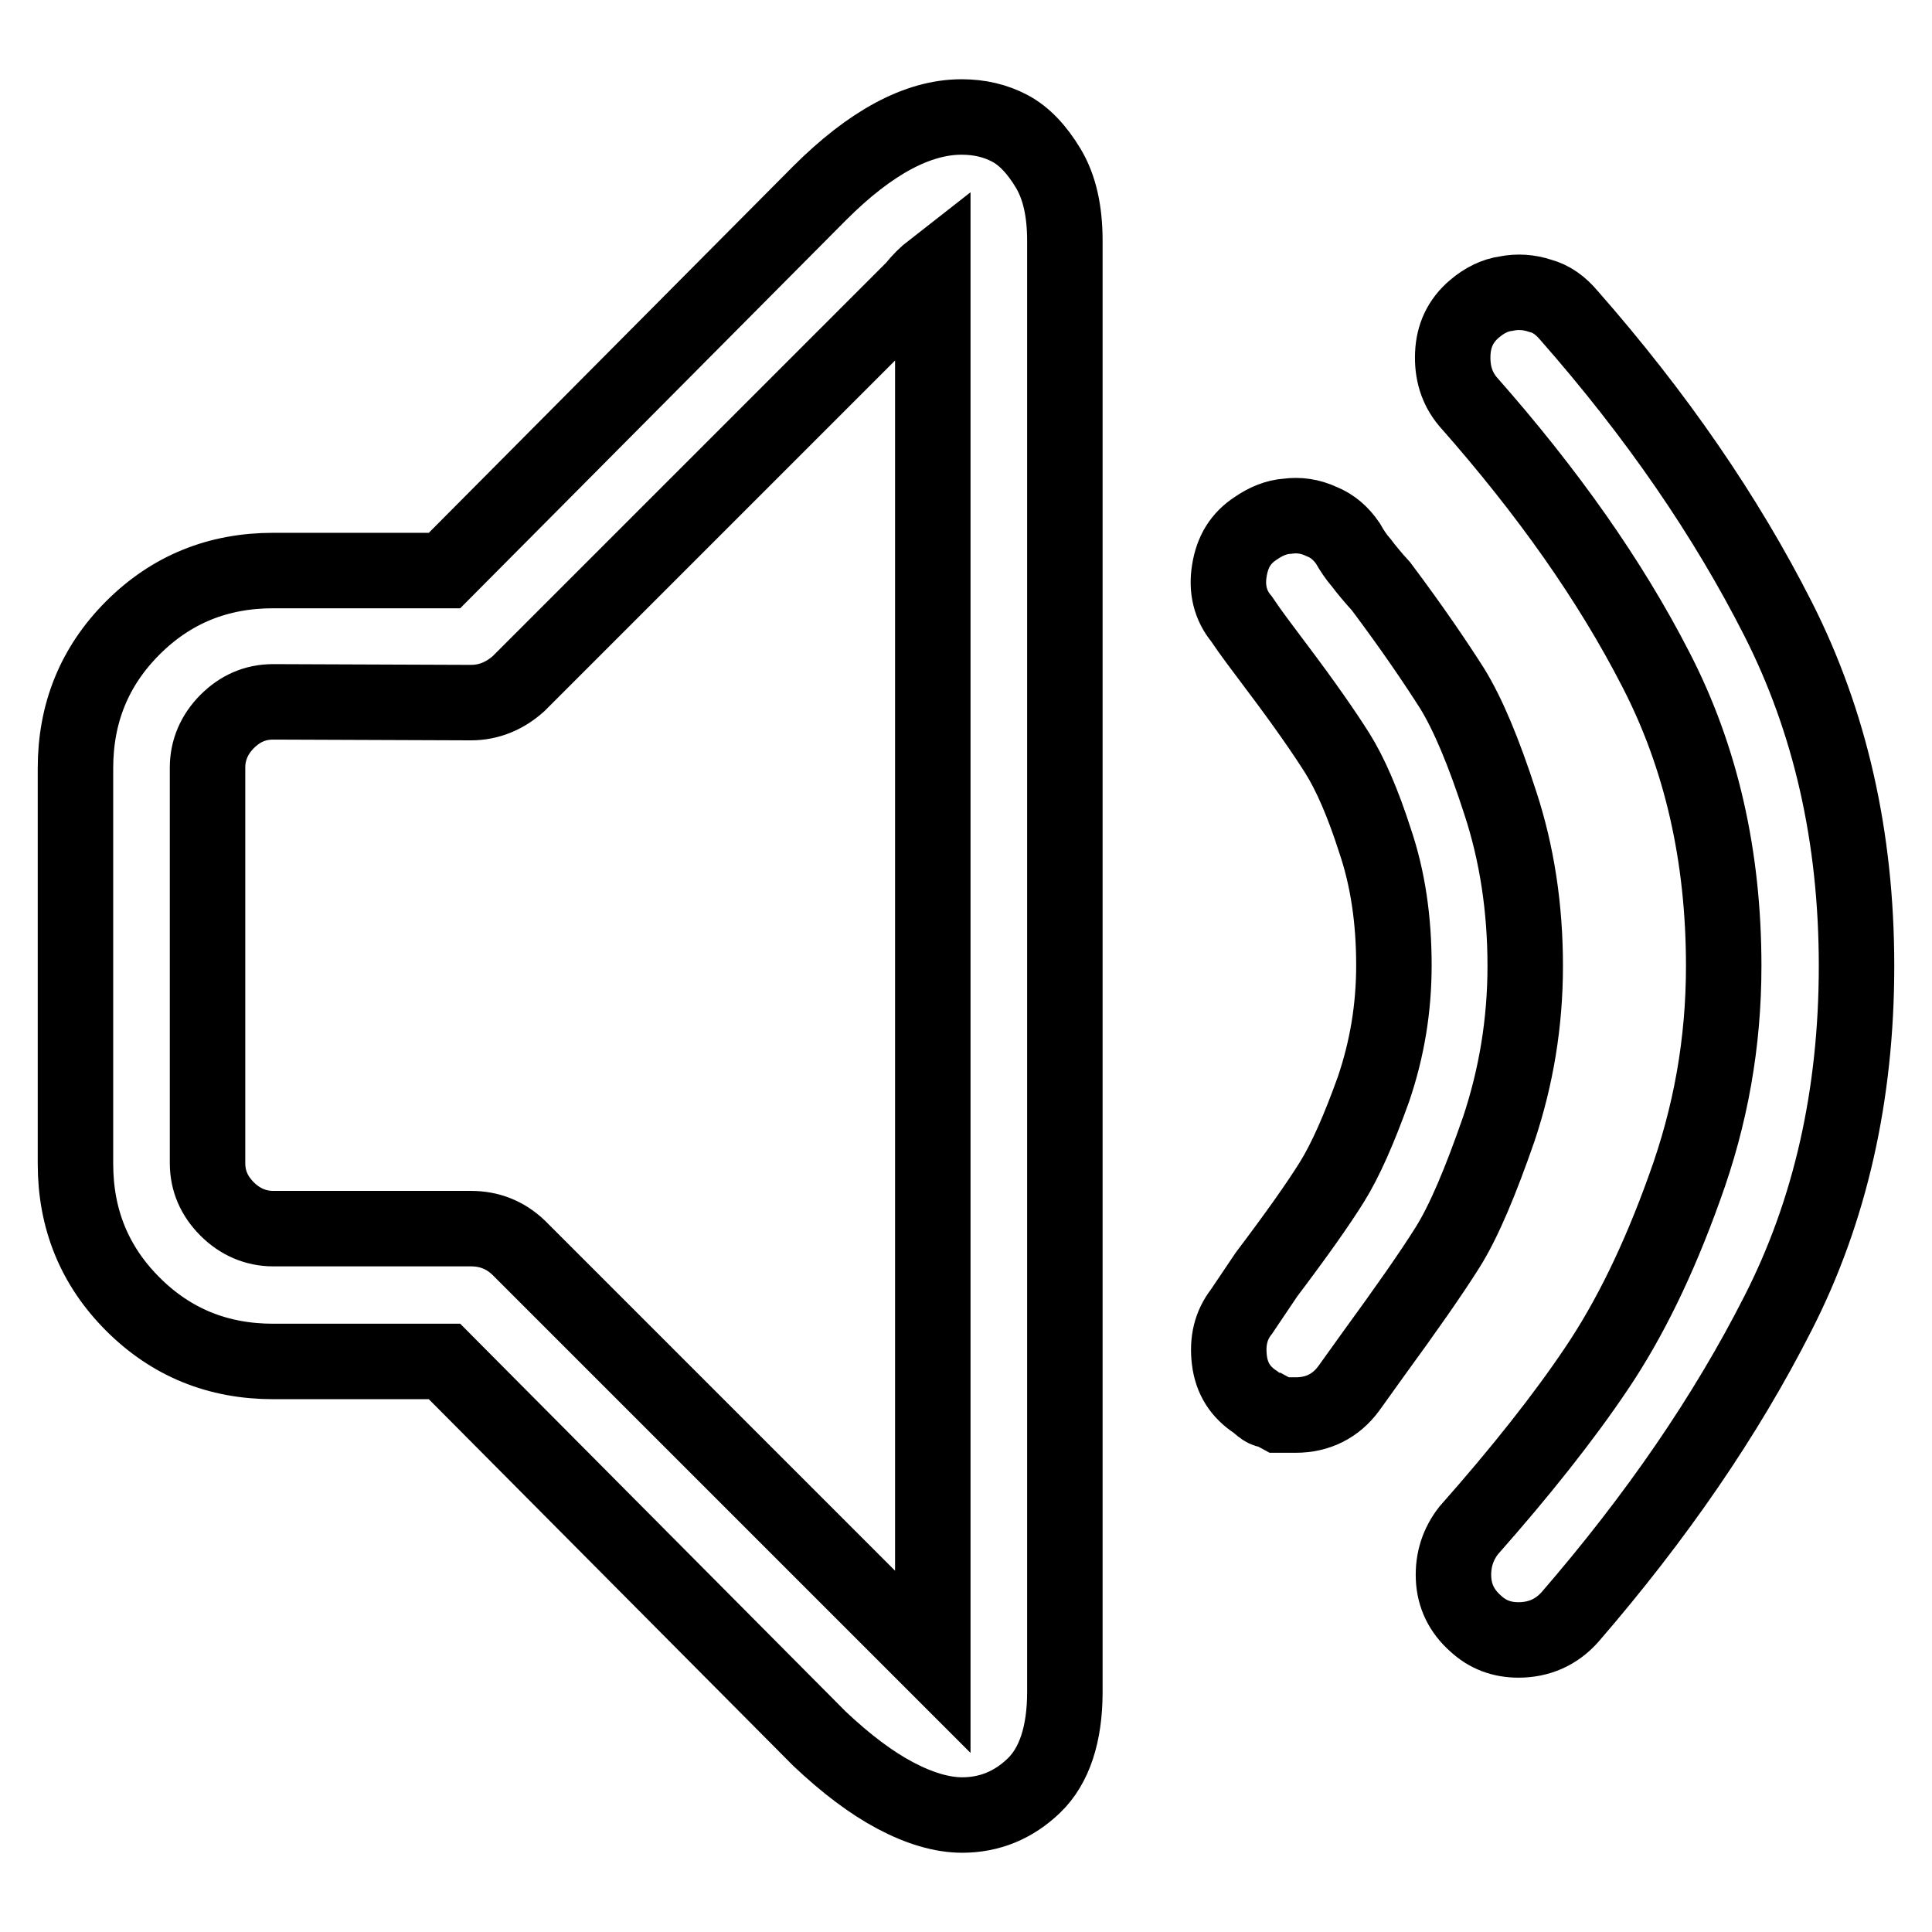 <?xml version="1.0" encoding="utf-8"?>
<!-- Svg Vector Icons : http://www.onlinewebfonts.com/icon -->
<!DOCTYPE svg PUBLIC "-//W3C//DTD SVG 1.1//EN" "http://www.w3.org/Graphics/SVG/1.1/DTD/svg11.dtd">
<svg version="1.1" xmlns="http://www.w3.org/2000/svg" xmlns:xlink="http://www.w3.org/1999/xlink" x="0px" y="0px" viewBox="0 0 256 256" enable-background="new 0 0 256 256" xml:space="preserve">
<g> <path stroke-width="10" fill-opacity="0" stroke="#000000"  d="M127.5,240.5c-2.7,0-5.7-0.9-8.9-2.6s-6.5-4.2-10-7.5l-49.7-50H36.2c-7.3,0-13.5-2.5-18.6-7.6 c-5.1-5.1-7.6-11.3-7.6-18.6v-52.4c0-7.3,2.5-13.5,7.6-18.6c5.1-5.1,11.3-7.6,18.6-7.6h22.7l49.7-50c6.7-6.7,13-10.1,18.8-10.1 c2.4,0,4.5,0.5,6.4,1.5c1.9,1,3.6,2.8,5.1,5.3c1.5,2.5,2.2,5.7,2.2,9.6v192.3c0,5.6-1.4,9.8-4.1,12.4 C134.3,239.2,131.1,240.5,127.5,240.5L127.5,240.5z M36.2,93c-2.4,0-4.4,0.9-6.1,2.6s-2.6,3.8-2.6,6.1v52.4c0,2.4,0.9,4.4,2.6,6.1 s3.8,2.6,6.1,2.6h26.2c2.4,0,4.5,0.8,6.3,2.5l54.9,54.9V35.7c-0.9,0.7-1.7,1.5-2.5,2.5L68.7,90.6c-1.8,1.6-3.9,2.5-6.3,2.5L36.2,93 L36.2,93z M171.7,187.5h-2.2l-1.1-0.6c-0.4,0-0.7-0.1-1-0.3s-0.6-0.5-1-0.8c-2-1.3-3.2-3.1-3.5-5.6s0.2-4.6,1.6-6.4l3.3-4.9 c4-5.3,6.9-9.4,8.7-12.3c1.8-2.9,3.6-7,5.5-12.3c1.8-5.3,2.7-10.7,2.7-16.4c0-6-0.8-11.5-2.5-16.5c-1.6-5-3.3-8.9-5-11.6 s-4.4-6.6-8.1-11.5c-1.8-2.4-3.4-4.5-4.6-6.3c-1.5-1.8-2-4-1.6-6.4c0.4-2.5,1.5-4.3,3.5-5.6c1.3-0.9,2.7-1.5,4.2-1.6 c1.5-0.2,3,0,4.5,0.7c1.5,0.6,2.6,1.6,3.5,2.9c0.5,0.9,1.1,1.8,1.8,2.6c0.6,0.8,1.5,1.9,2.6,3.1c4.2,5.6,7.3,10.2,9.4,13.5 c2.1,3.4,4.2,8.4,6.4,15.2c2.2,6.7,3.3,13.9,3.3,21.6c0,7.5-1.2,14.7-3.5,21.6c-2.4,6.9-4.6,12.2-6.8,15.7 c-2.2,3.5-5.5,8.2-9.8,14.1l-3.3,4.6C177,186.3,174.6,187.5,171.7,187.5L171.7,187.5z M201.2,217.3c-2.2,0-4.1-0.7-5.7-2.2 c-1.8-1.6-2.8-3.6-2.9-6c-0.1-2.4,0.6-4.5,2-6.3c6.9-7.8,12.6-15,16.9-21.4c4.4-6.5,8.3-14.5,11.7-24c3.5-9.6,5.2-19.3,5.2-29.4 c0-14.6-3-27.7-9-39.3c-6-11.7-14.3-23.5-24.9-35.5c-1.5-1.8-2.1-3.9-2-6.3c0.1-2.4,1-4.4,2.9-6c1.3-1.1,2.7-1.8,4.2-2 c1.5-0.3,3-0.2,4.5,0.3c1.5,0.4,2.7,1.3,3.8,2.6C219.5,55,228.7,68.4,235.6,82c6.9,13.6,10.4,28.9,10.4,46c0,17.1-3.5,32.5-10.4,46 c-6.9,13.6-16.1,27-27.6,40.3C206.2,216.3,203.9,217.3,201.2,217.3L201.2,217.3z"/></g>
</svg>